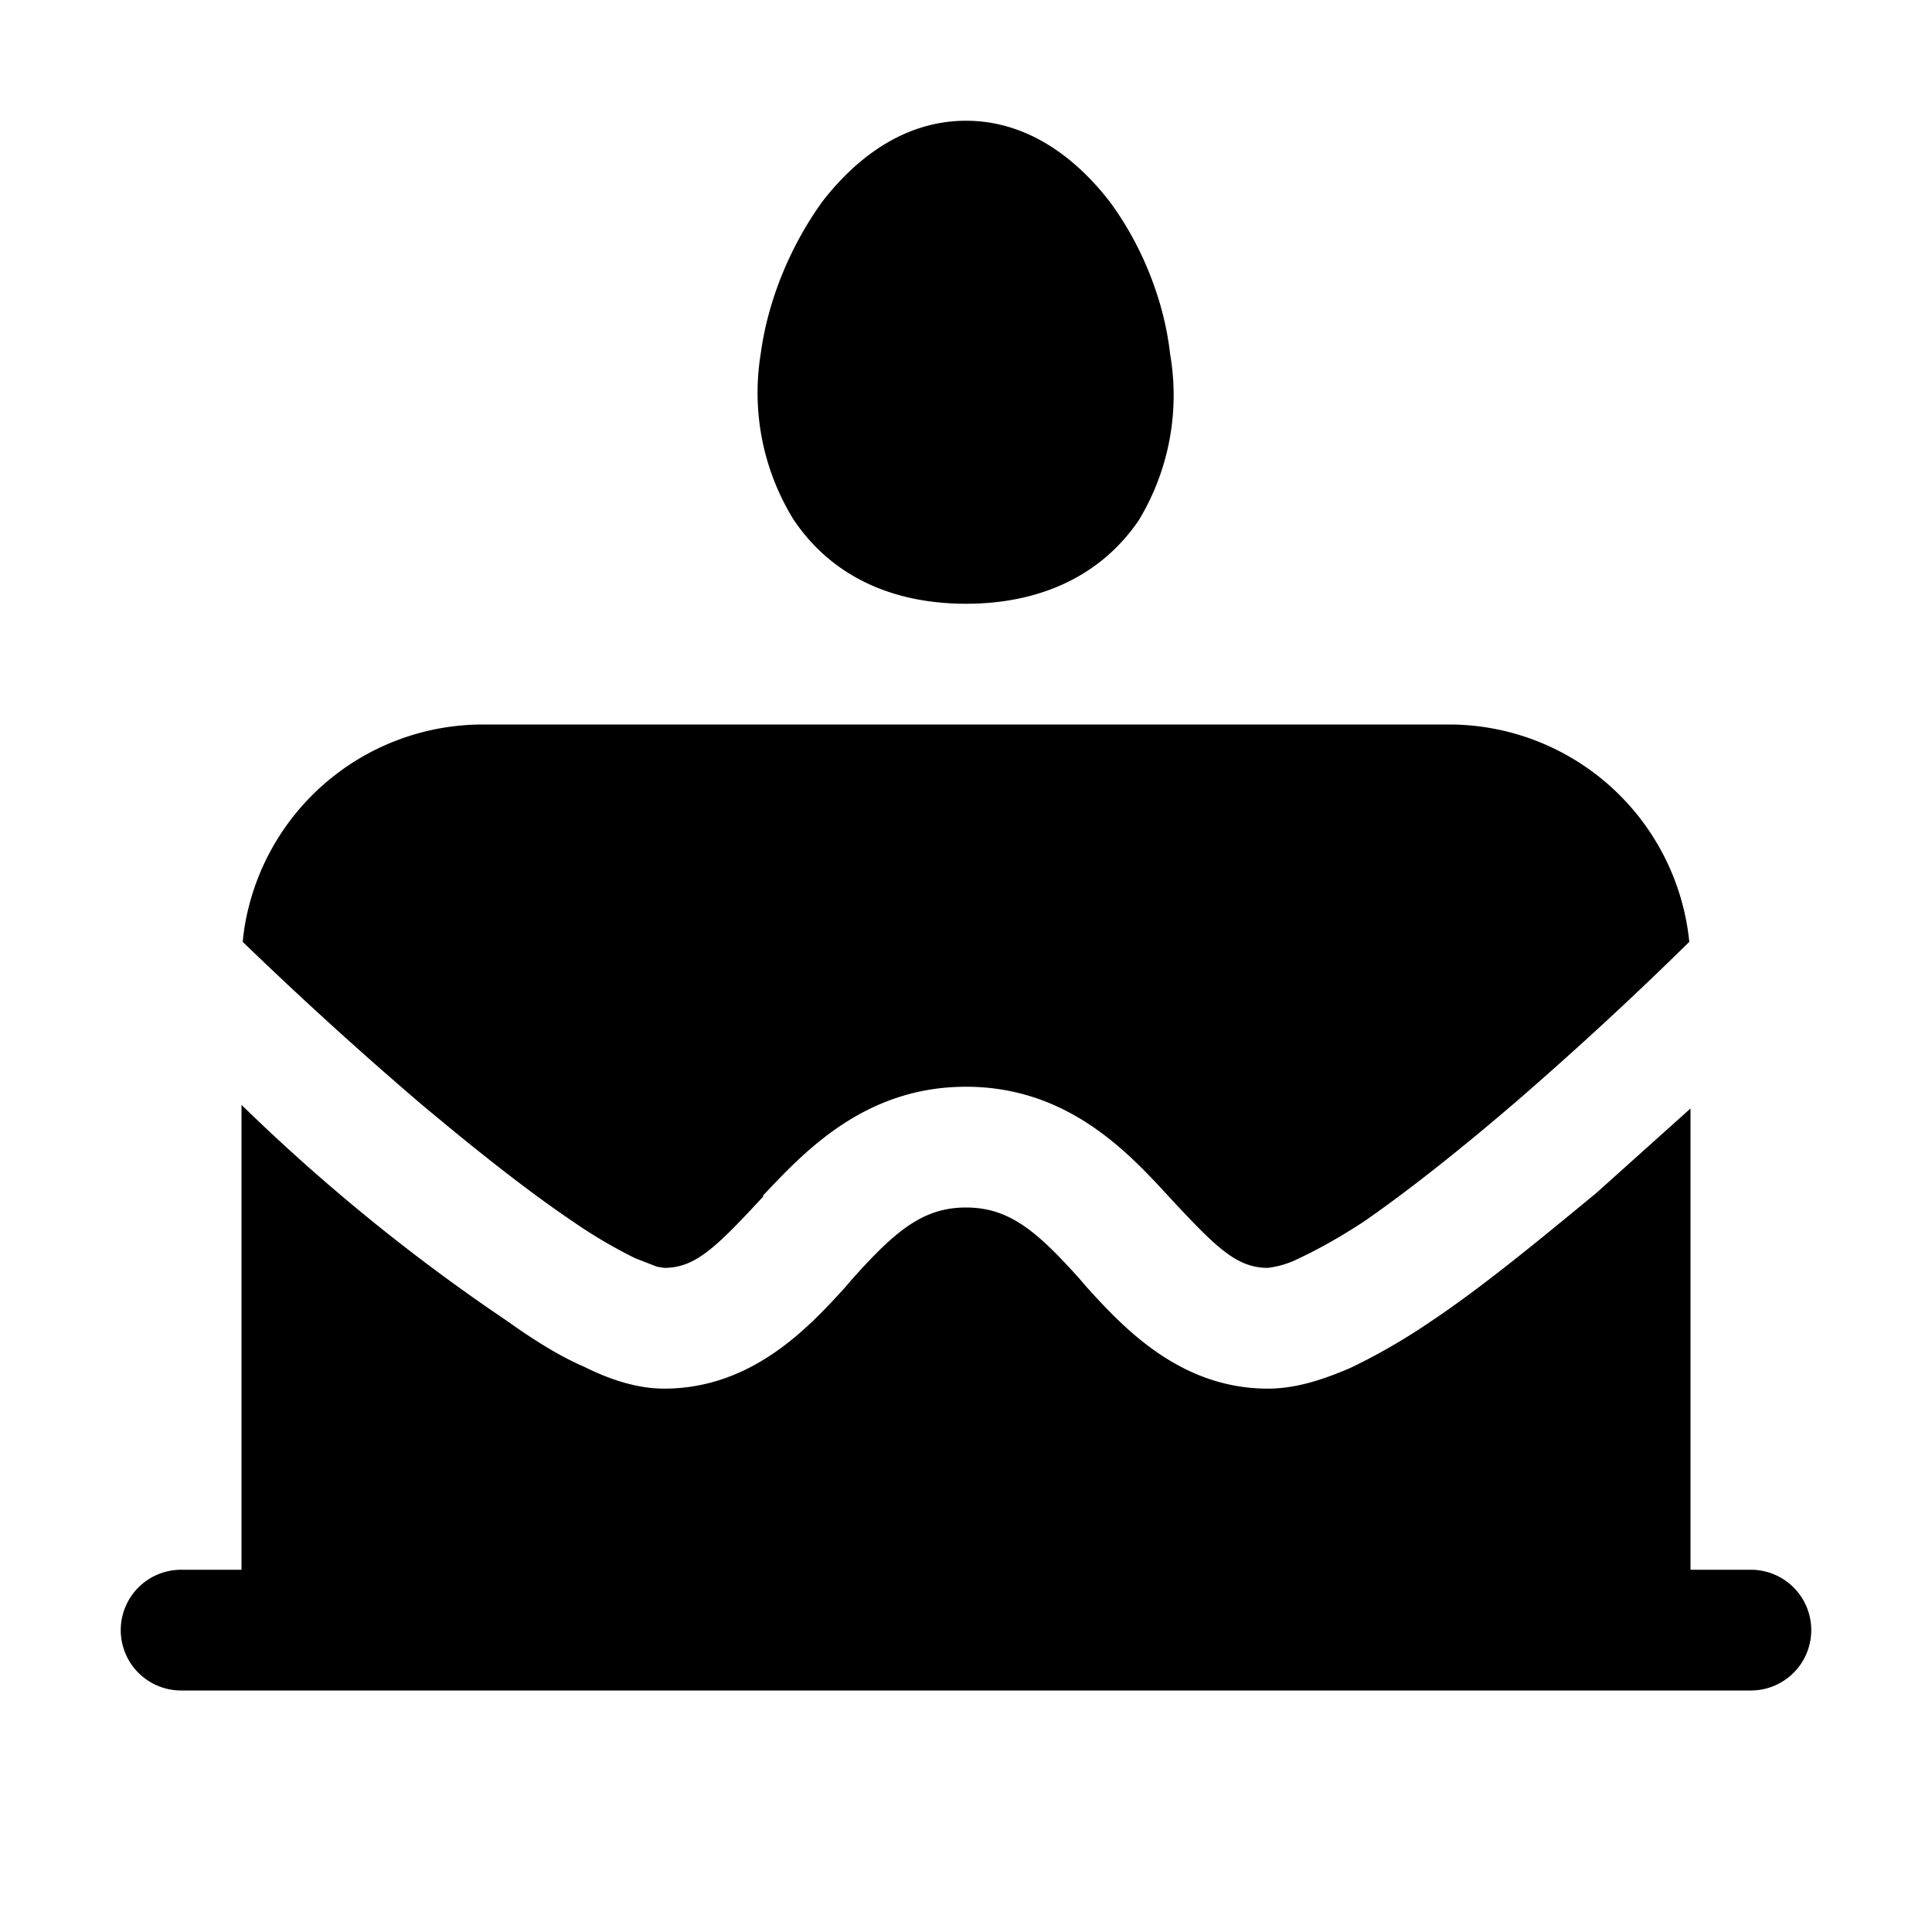 <svg width="16" height="16" viewBox="0 0 16 16" xmlns="http://www.w3.org/2000/svg"><path d="M6.81 1.67C7.08 1.32 7.48 1 8 1c.52 0 .92.32 1.19.67.26.35.45.81.5 1.26a2 2 0 0 1-.26 1.38C9.13 4.75 8.64 5 8 5c-.64 0-1.13-.25-1.43-.7a2 2 0 0 1-.27-1.37c.06-.45.25-.9.51-1.26ZM2.03 7.65A2 2 0 0 1 4 6h8a2 2 0 0 1 1.99 1.8 30.48 30.48 0 0 1-1.43 1.32c-.43.37-.88.73-1.27 1-.2.13-.38.23-.53.3a.78.78 0 0 1-.26.08c-.26 0-.43-.17-.82-.59C9.34 9.54 8.84 9 8 9s-1.34.54-1.68.9v.01c-.39.42-.56.59-.82.59l-.06-.01-.18-.07a4.1 4.1 0 0 1-.51-.3c-.4-.27-.85-.63-1.29-1A32.88 32.88 0 0 1 2.01 7.8a2 2 0 0 1 .02-.15ZM2 9.15a15.74 15.74 0 0 0 2.2 1.79c.21.15.43.29.64.38.2.1.43.18.66.18.73 0 1.2-.51 1.5-.84l.06-.07c.35-.39.58-.59.94-.59s.59.2.94.59l.06.07c.3.33.77.84 1.5.84.24 0 .47-.08.68-.17.21-.1.44-.23.66-.38.45-.3.93-.7 1.38-1.07l.78-.7V13h.5a.5.5 0 0 1 0 1h-13a.5.5 0 0 1 0-1H2V9.16Z"/></svg>